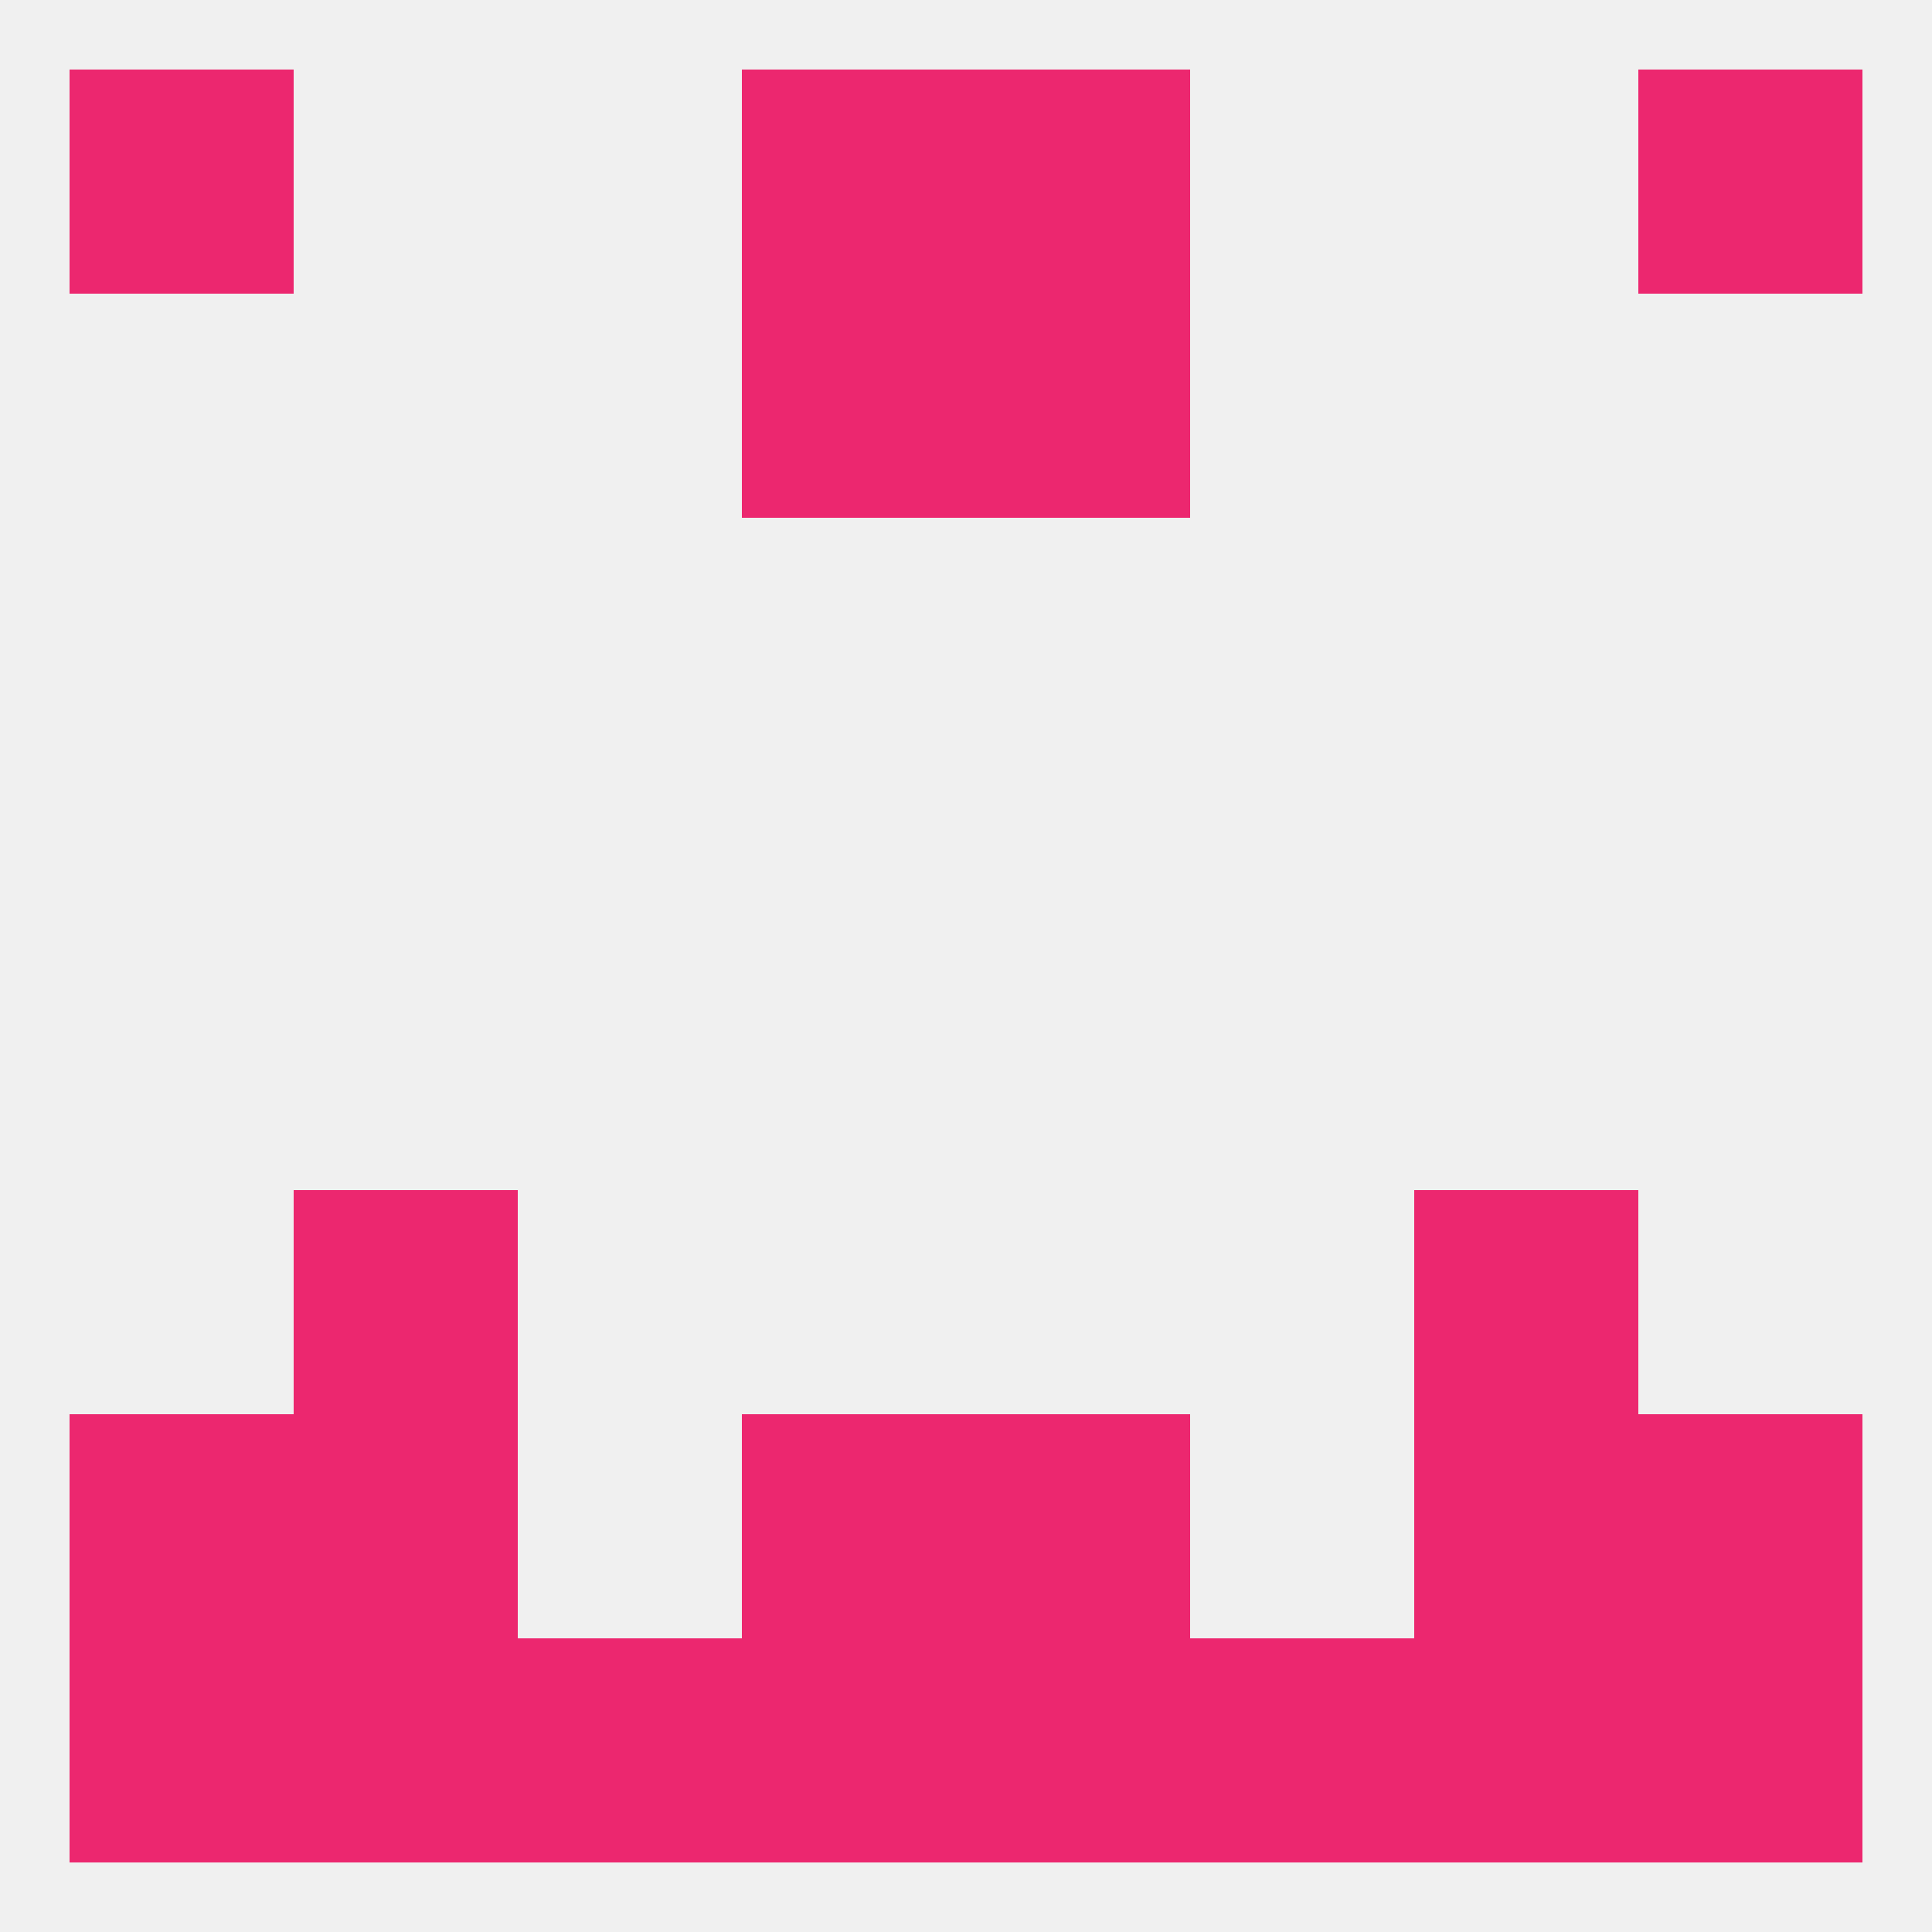 
<!--   <?xml version="1.0"?> -->
<svg version="1.1" baseprofile="full" xmlns="http://www.w3.org/2000/svg" xmlns:xlink="http://www.w3.org/1999/xlink" xmlns:ev="http://www.w3.org/2001/xml-events" width="250" height="250" viewBox="0 0 250 250" >
	<rect width="100%" height="100%" fill="rgba(240,240,240,255)"/>

	<rect x="38" y="212" width="29" height="29" fill="rgba(236,39,111,255)"/>
	<rect x="183" y="212" width="29" height="29" fill="rgba(236,39,111,255)"/>
	<rect x="125" y="212" width="29" height="29" fill="rgba(236,39,111,255)"/>
	<rect x="9" y="212" width="29" height="29" fill="rgba(236,39,111,255)"/>
	<rect x="212" y="212" width="29" height="29" fill="rgba(236,39,111,255)"/>
	<rect x="154" y="212" width="29" height="29" fill="rgba(236,39,111,255)"/>
	<rect x="96" y="212" width="29" height="29" fill="rgba(236,39,111,255)"/>
	<rect x="67" y="212" width="29" height="29" fill="rgba(236,39,111,255)"/>
	<rect x="212" y="183" width="29" height="29" fill="rgba(236,39,111,255)"/>
	<rect x="38" y="183" width="29" height="29" fill="rgba(236,39,111,255)"/>
	<rect x="183" y="183" width="29" height="29" fill="rgba(236,39,111,255)"/>
	<rect x="96" y="183" width="29" height="29" fill="rgba(236,39,111,255)"/>
	<rect x="125" y="183" width="29" height="29" fill="rgba(236,39,111,255)"/>
	<rect x="9" y="183" width="29" height="29" fill="rgba(236,39,111,255)"/>
	<rect x="9" y="9" width="29" height="29" fill="rgba(236,39,111,255)"/>
	<rect x="212" y="9" width="29" height="29" fill="rgba(236,39,111,255)"/>
	<rect x="96" y="9" width="29" height="29" fill="rgba(236,39,111,255)"/>
	<rect x="125" y="9" width="29" height="29" fill="rgba(236,39,111,255)"/>
	<rect x="96" y="38" width="29" height="29" fill="rgba(236,39,111,255)"/>
	<rect x="125" y="38" width="29" height="29" fill="rgba(236,39,111,255)"/>
	<rect x="38" y="154" width="29" height="29" fill="rgba(236,39,111,255)"/>
	<rect x="183" y="154" width="29" height="29" fill="rgba(236,39,111,255)"/>
</svg>